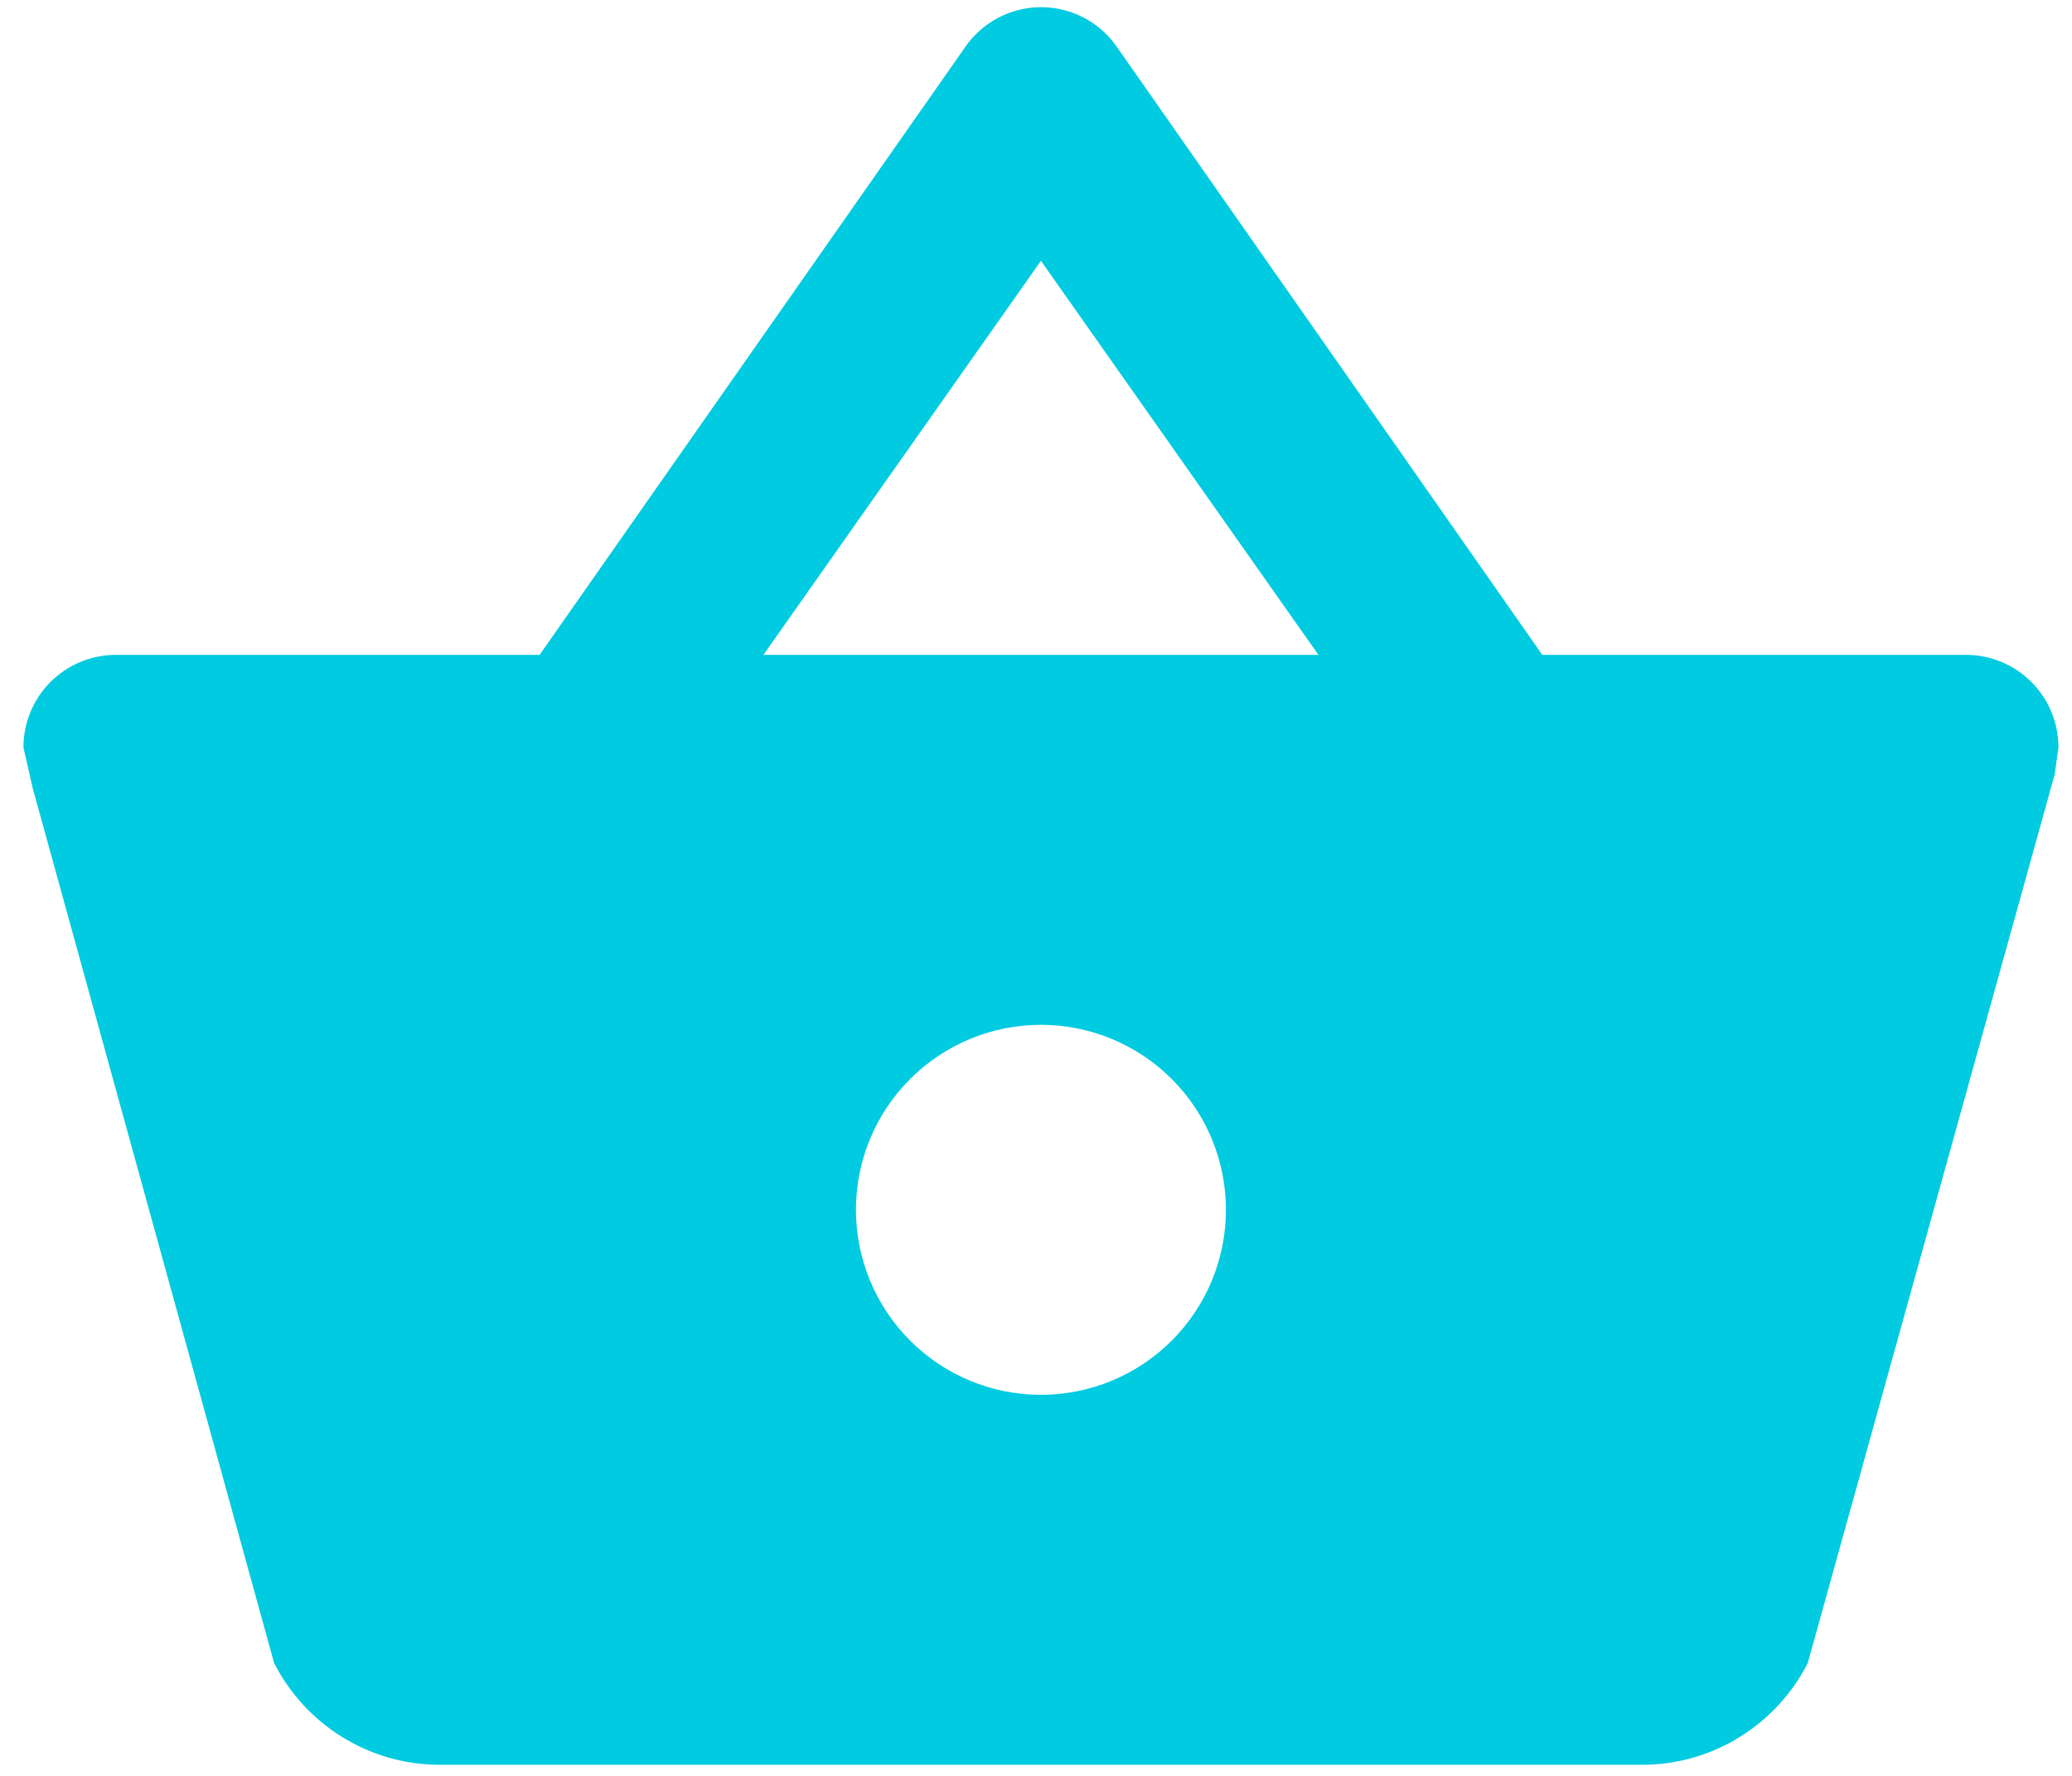 <svg width="70" height="60" viewBox="0 0 70 60" fill="none" xmlns="http://www.w3.org/2000/svg">
<path d="M14.854 59.625C12.417 59.625 10.292 58.219 9.261 56.188L1.104 26.625L0.792 25.25C0.792 24.421 1.121 23.626 1.707 23.04C2.293 22.454 3.088 22.125 3.917 22.125H18.23L32.605 1.594C32.893 1.175 33.279 0.832 33.73 0.597C34.181 0.361 34.682 0.24 35.191 0.243C35.7 0.246 36.2 0.374 36.648 0.615C37.096 0.856 37.478 1.202 37.761 1.625L52.105 22.125H66.417C67.246 22.125 68.041 22.454 68.627 23.04C69.213 23.626 69.542 24.421 69.542 25.25L69.417 26.156L61.073 56.188C60.042 58.219 57.917 59.625 55.48 59.625H14.854ZM35.167 8.812L25.792 22.125H44.542L35.167 8.812ZM35.167 34.625C33.509 34.625 31.92 35.283 30.748 36.456C29.576 37.628 28.917 39.217 28.917 40.875C28.917 42.533 29.576 44.122 30.748 45.294C31.92 46.467 33.509 47.125 35.167 47.125C36.825 47.125 38.414 46.467 39.586 45.294C40.758 44.122 41.417 42.533 41.417 40.875C41.417 39.217 40.758 37.628 39.586 36.456C38.414 35.283 36.825 34.625 35.167 34.625Z" fill="#00CBE0"/>
</svg>
